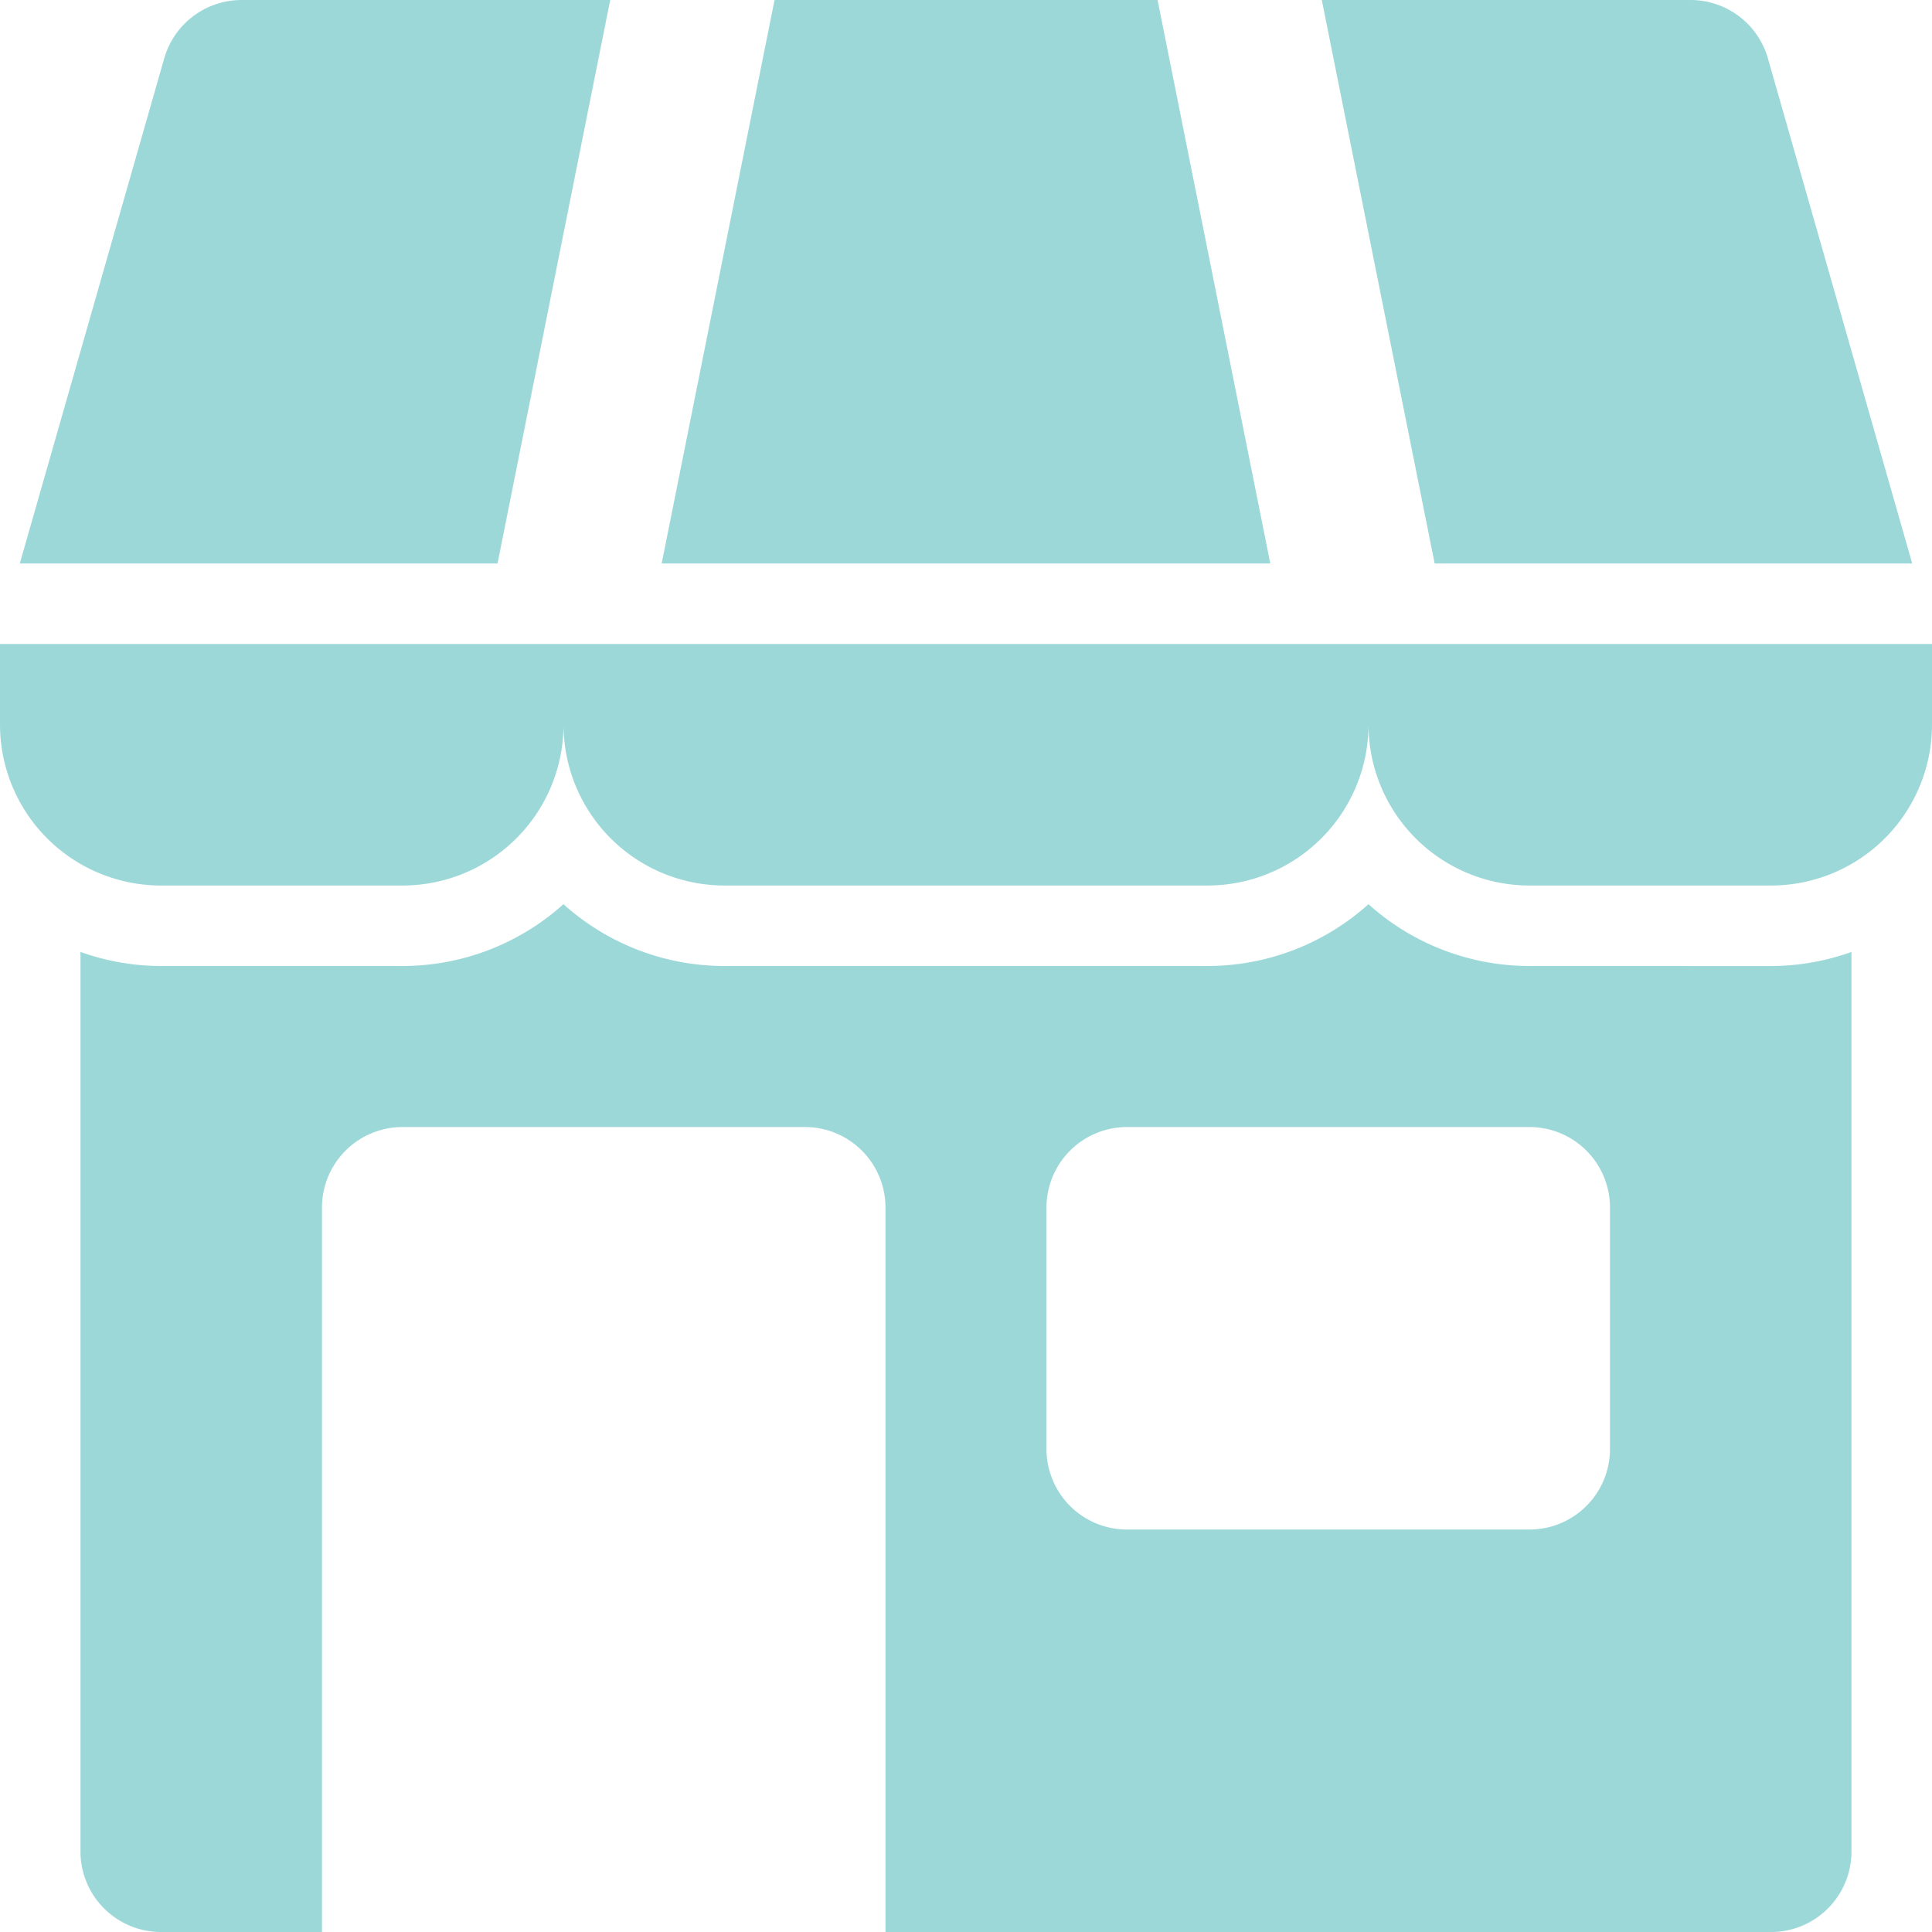 <svg id="cta3-starting_business" xmlns="http://www.w3.org/2000/svg" width="50" height="50" viewBox="0 0 50 50">  <g id="Glyph" transform="translate(0 0)">    <path id="Path_35474" data-name="Path 35474" d="M49.991,32H0v2.083A4.167,4.167,0,0,0,4.167,38.25h6.25a4.167,4.167,0,0,0,4.167-4.167A4.167,4.167,0,0,0,18.75,38.25h12.5a4.167,4.167,0,0,0,4.167-4.167,4.167,4.167,0,0,0,4.167,4.167h6.25A4.167,4.167,0,0,0,50,34.083V32Z" transform="translate(0 -15.333)" fill="#9dd8d9" />    <path id="Path_35475" data-name="Path 35475" d="M80.959,14.583,77.224,1.51a2.083,2.083,0,0,0-2-1.51H65.679L68.6,14.583Z" transform="translate(-31.471 0)" fill="#9dd8d9" />    <path id="Path_35476" data-name="Path 35476" d="M16.263,0H6.721a2.083,2.083,0,0,0-2,1.511L.983,14.583H13.347Z" transform="translate(-0.471 0)" fill="#9dd8d9" />    <path id="Path_35477" data-name="Path 35477" d="M45.713,0H35.8L32.879,14.583H48.63Z" transform="translate(-15.755 0)" fill="#9dd8d9" />    <path id="Path_35478" data-name="Path 35478" d="M41.5,46.532a6.226,6.226,0,0,1-4.167-1.6,6.226,6.226,0,0,1-4.167,1.6h-12.5a6.226,6.226,0,0,1-4.167-1.6,6.226,6.226,0,0,1-4.167,1.6H6.083A6.209,6.209,0,0,1,4,46.168V69.449a2.083,2.083,0,0,0,2.083,2.083H10.25V52.782A2.083,2.083,0,0,1,12.333,50.7H22.75a2.083,2.083,0,0,1,2.083,2.083v18.75H47.75a2.083,2.083,0,0,0,2.083-2.083V46.168a6.209,6.209,0,0,1-2.083.365Zm2.083,12.5A2.083,2.083,0,0,1,41.5,61.116H31.083A2.083,2.083,0,0,1,29,59.032v-6.25A2.083,2.083,0,0,1,31.083,50.7H41.5a2.083,2.083,0,0,1,2.083,2.083Z" transform="translate(-1.917 -21.532)" fill="#9dd8d9" />  </g></svg>